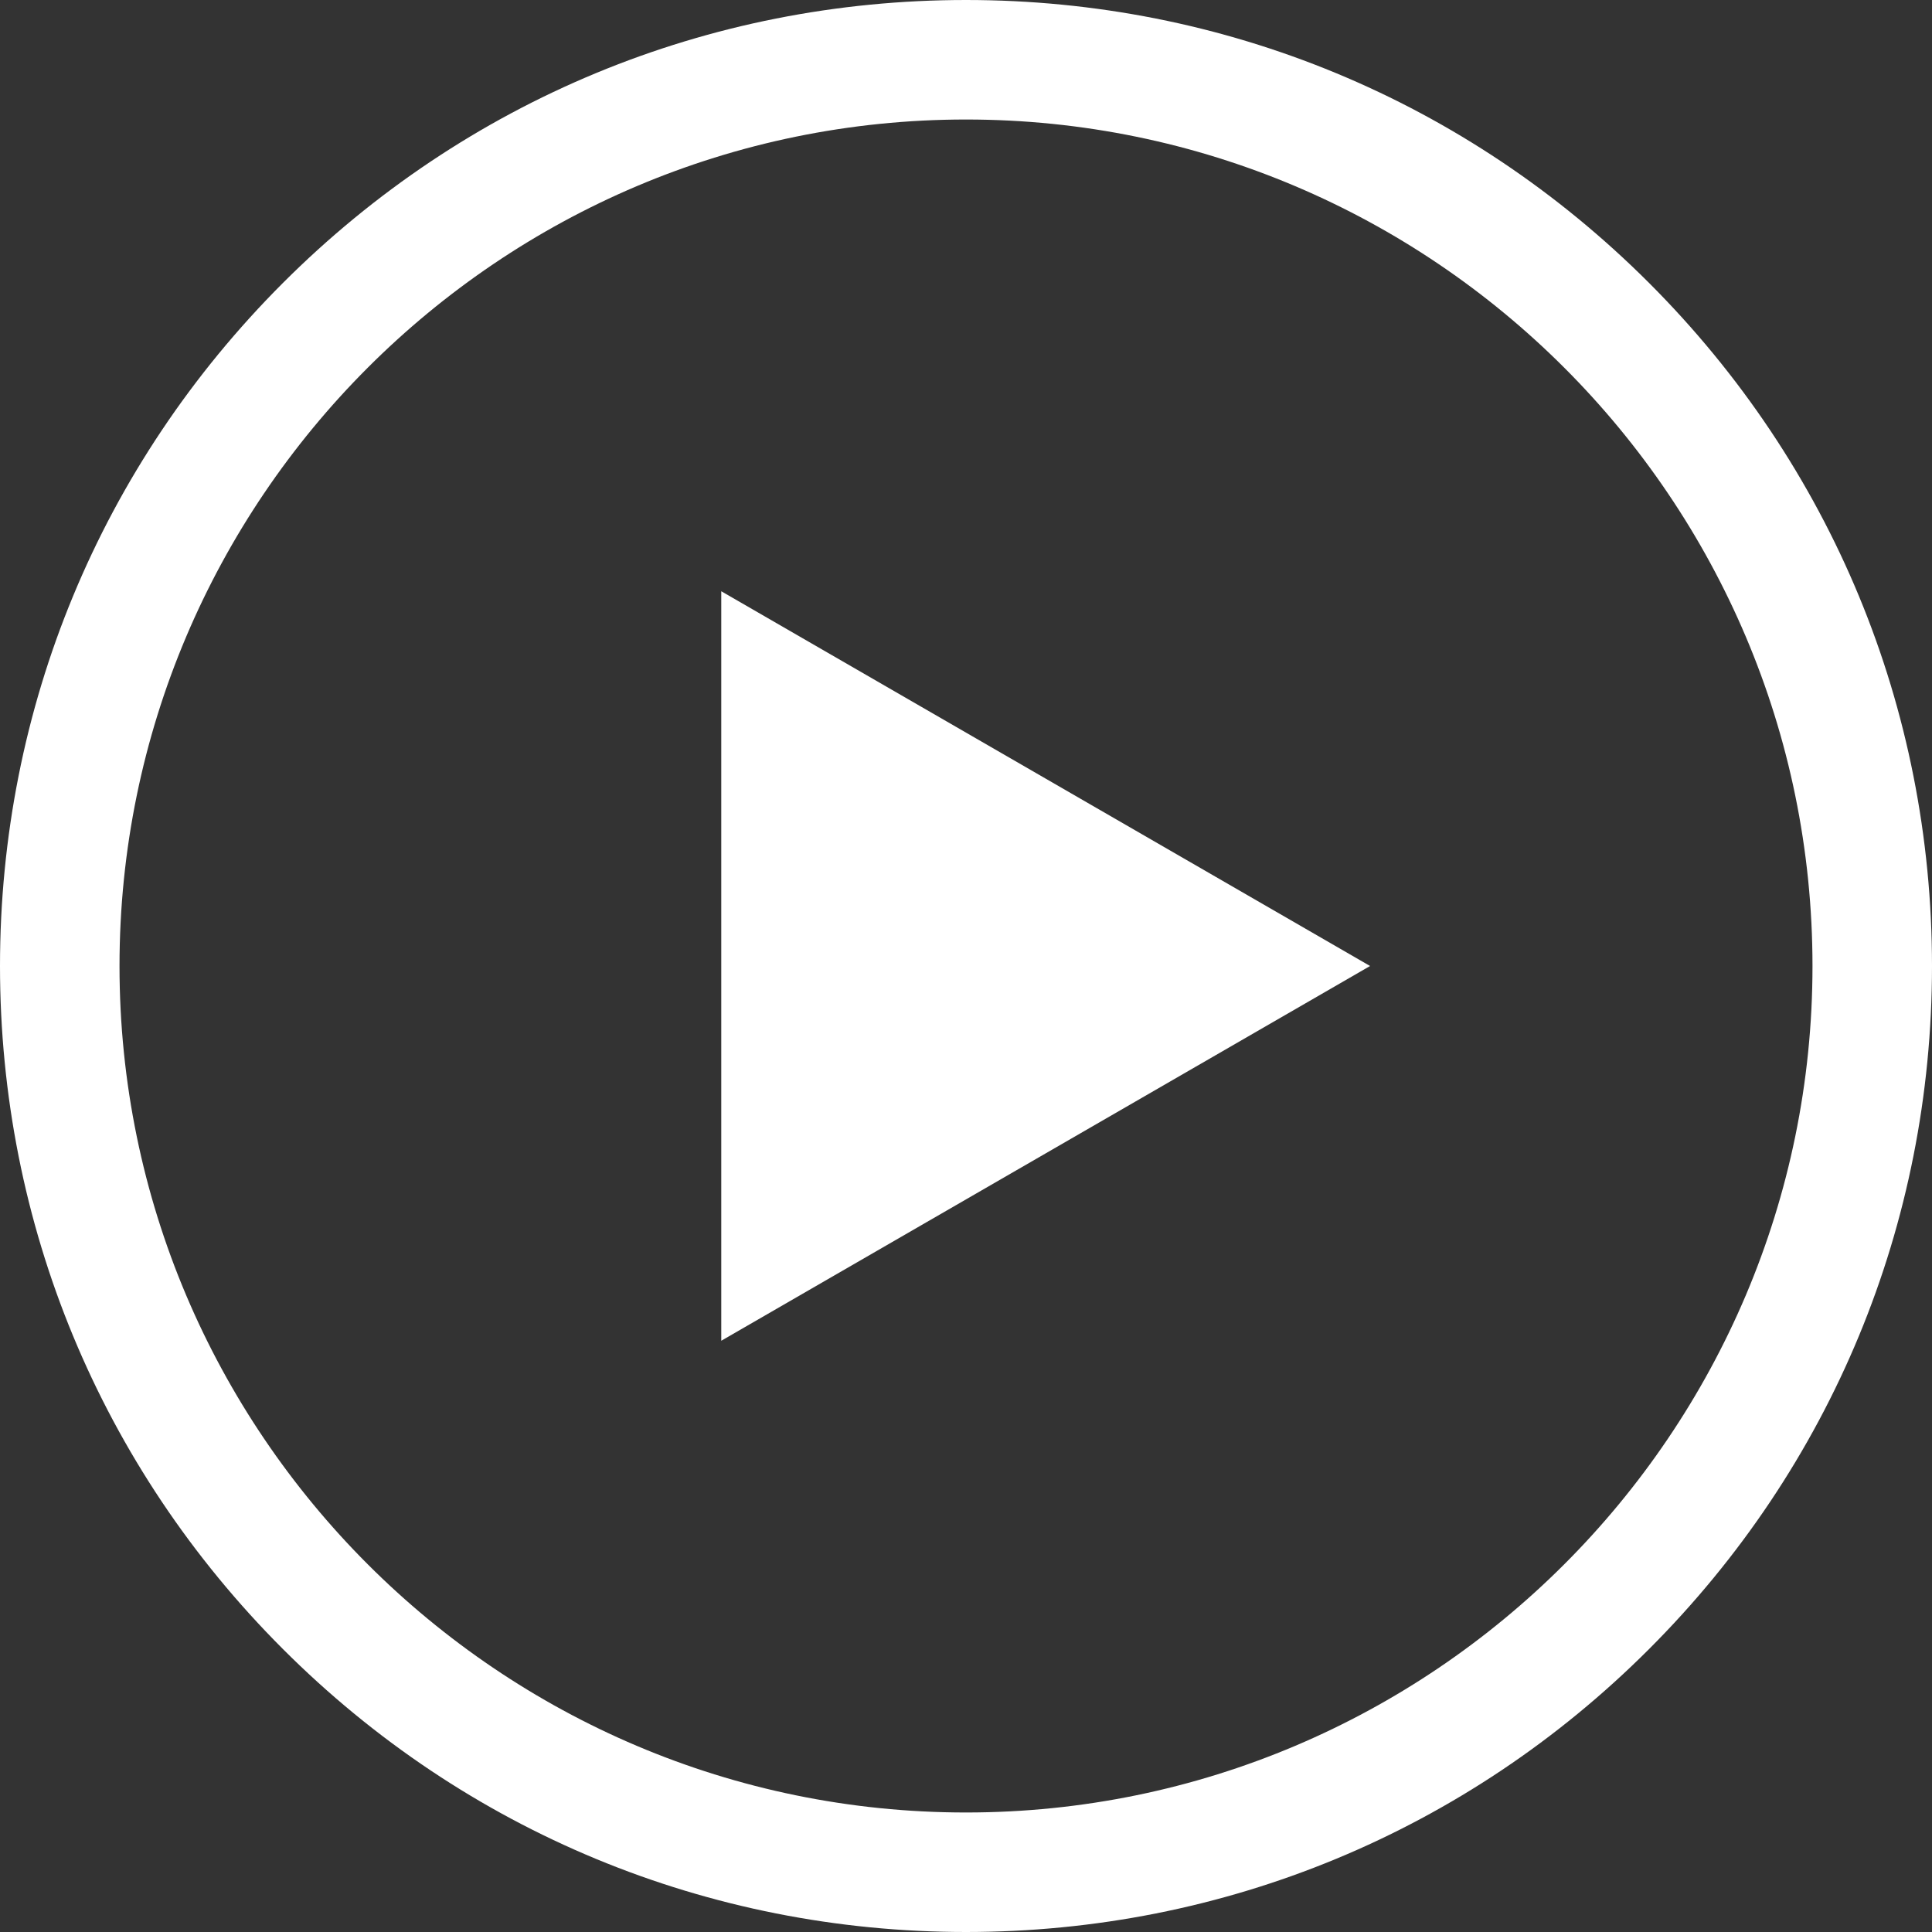 <?xml version="1.0" encoding="UTF-8"?> <svg xmlns="http://www.w3.org/2000/svg" width="98" height="98" viewBox="0 0 98 98" fill="none"><rect x="0" y="0" width="98" height="98" fill="#333333" stroke="none"/><g clip-path="url(#clip0_2186_533)"><path d="M83.648 14.352C74.393 5.097 62.088 0 49 0C35.912 0 23.607 5.097 14.352 14.352C5.097 23.607 0 35.912 0 49C0 62.088 5.097 74.393 14.352 83.648C23.607 92.903 35.912 98 49 98C62.088 98 74.393 92.903 83.648 83.648C92.903 74.393 98 62.088 98 49C98 35.912 92.903 23.607 83.648 14.352ZM49 91.938C25.324 91.938 6.062 72.676 6.062 49C6.062 25.324 25.324 6.062 49 6.062C72.676 6.062 91.938 25.324 91.938 49C91.938 72.676 72.676 91.938 49 91.938Z" fill="white"></path><path d="M36.586 68.009L69.497 49L36.586 29.991V68.009Z" fill="white"></path></g><defs><clipPath id="clip0_2186_533"><rect width="98" height="98" fill="white"></rect></clipPath></defs></svg> 